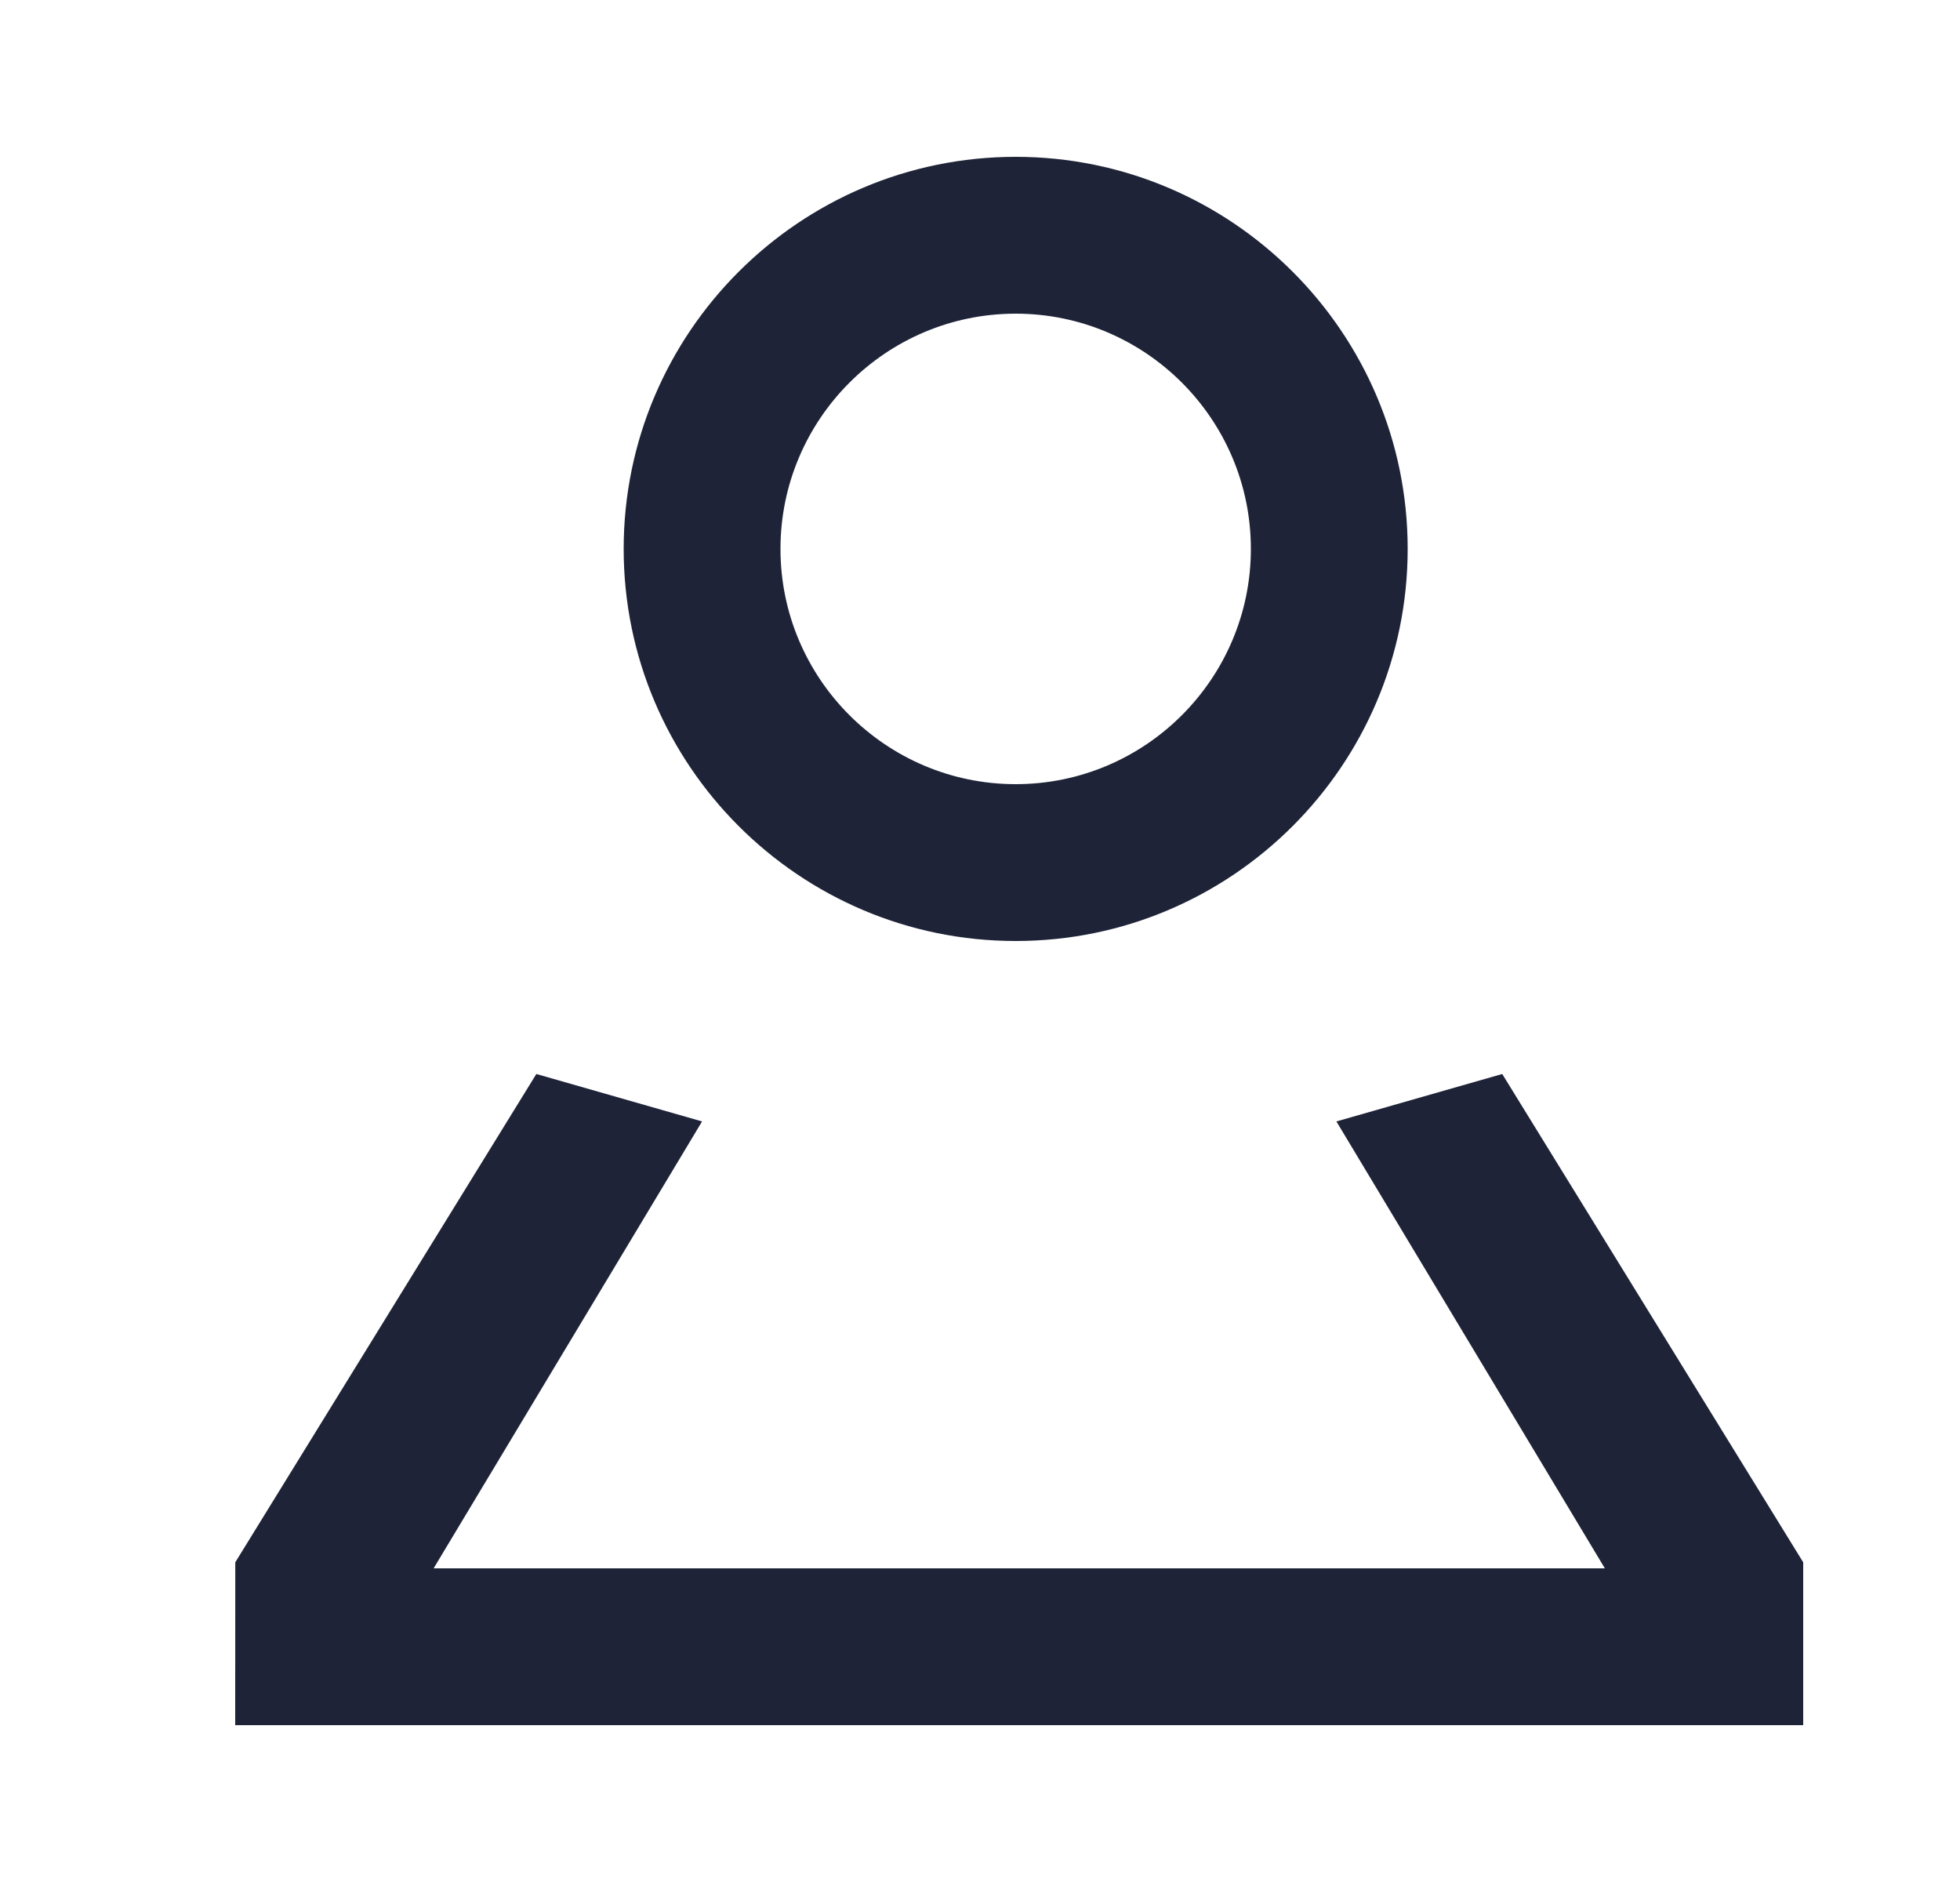 <svg height="24" viewBox="0 0 25 24" width="25" xmlns="http://www.w3.org/2000/svg"><path d="m18.161 13.696 3.839 6.227v2.077h-20l.001-2v-.077l3.84-6.227 2.114.605-3.424 5.699h14.939l-3.424-5.699zm-6.206-11.696c2.757 0 5 2.243 5 5s-2.243 5-5 5-5-2.243-5-5 2.243-5 5-5zm0 2c-1.654 0-3 1.346-3 3s1.346 3 3 3 3-1.346 3-3-1.346-3-3-3z" fill="#1e2337" fill-rule="evenodd" transform="translate(1)"/></svg>